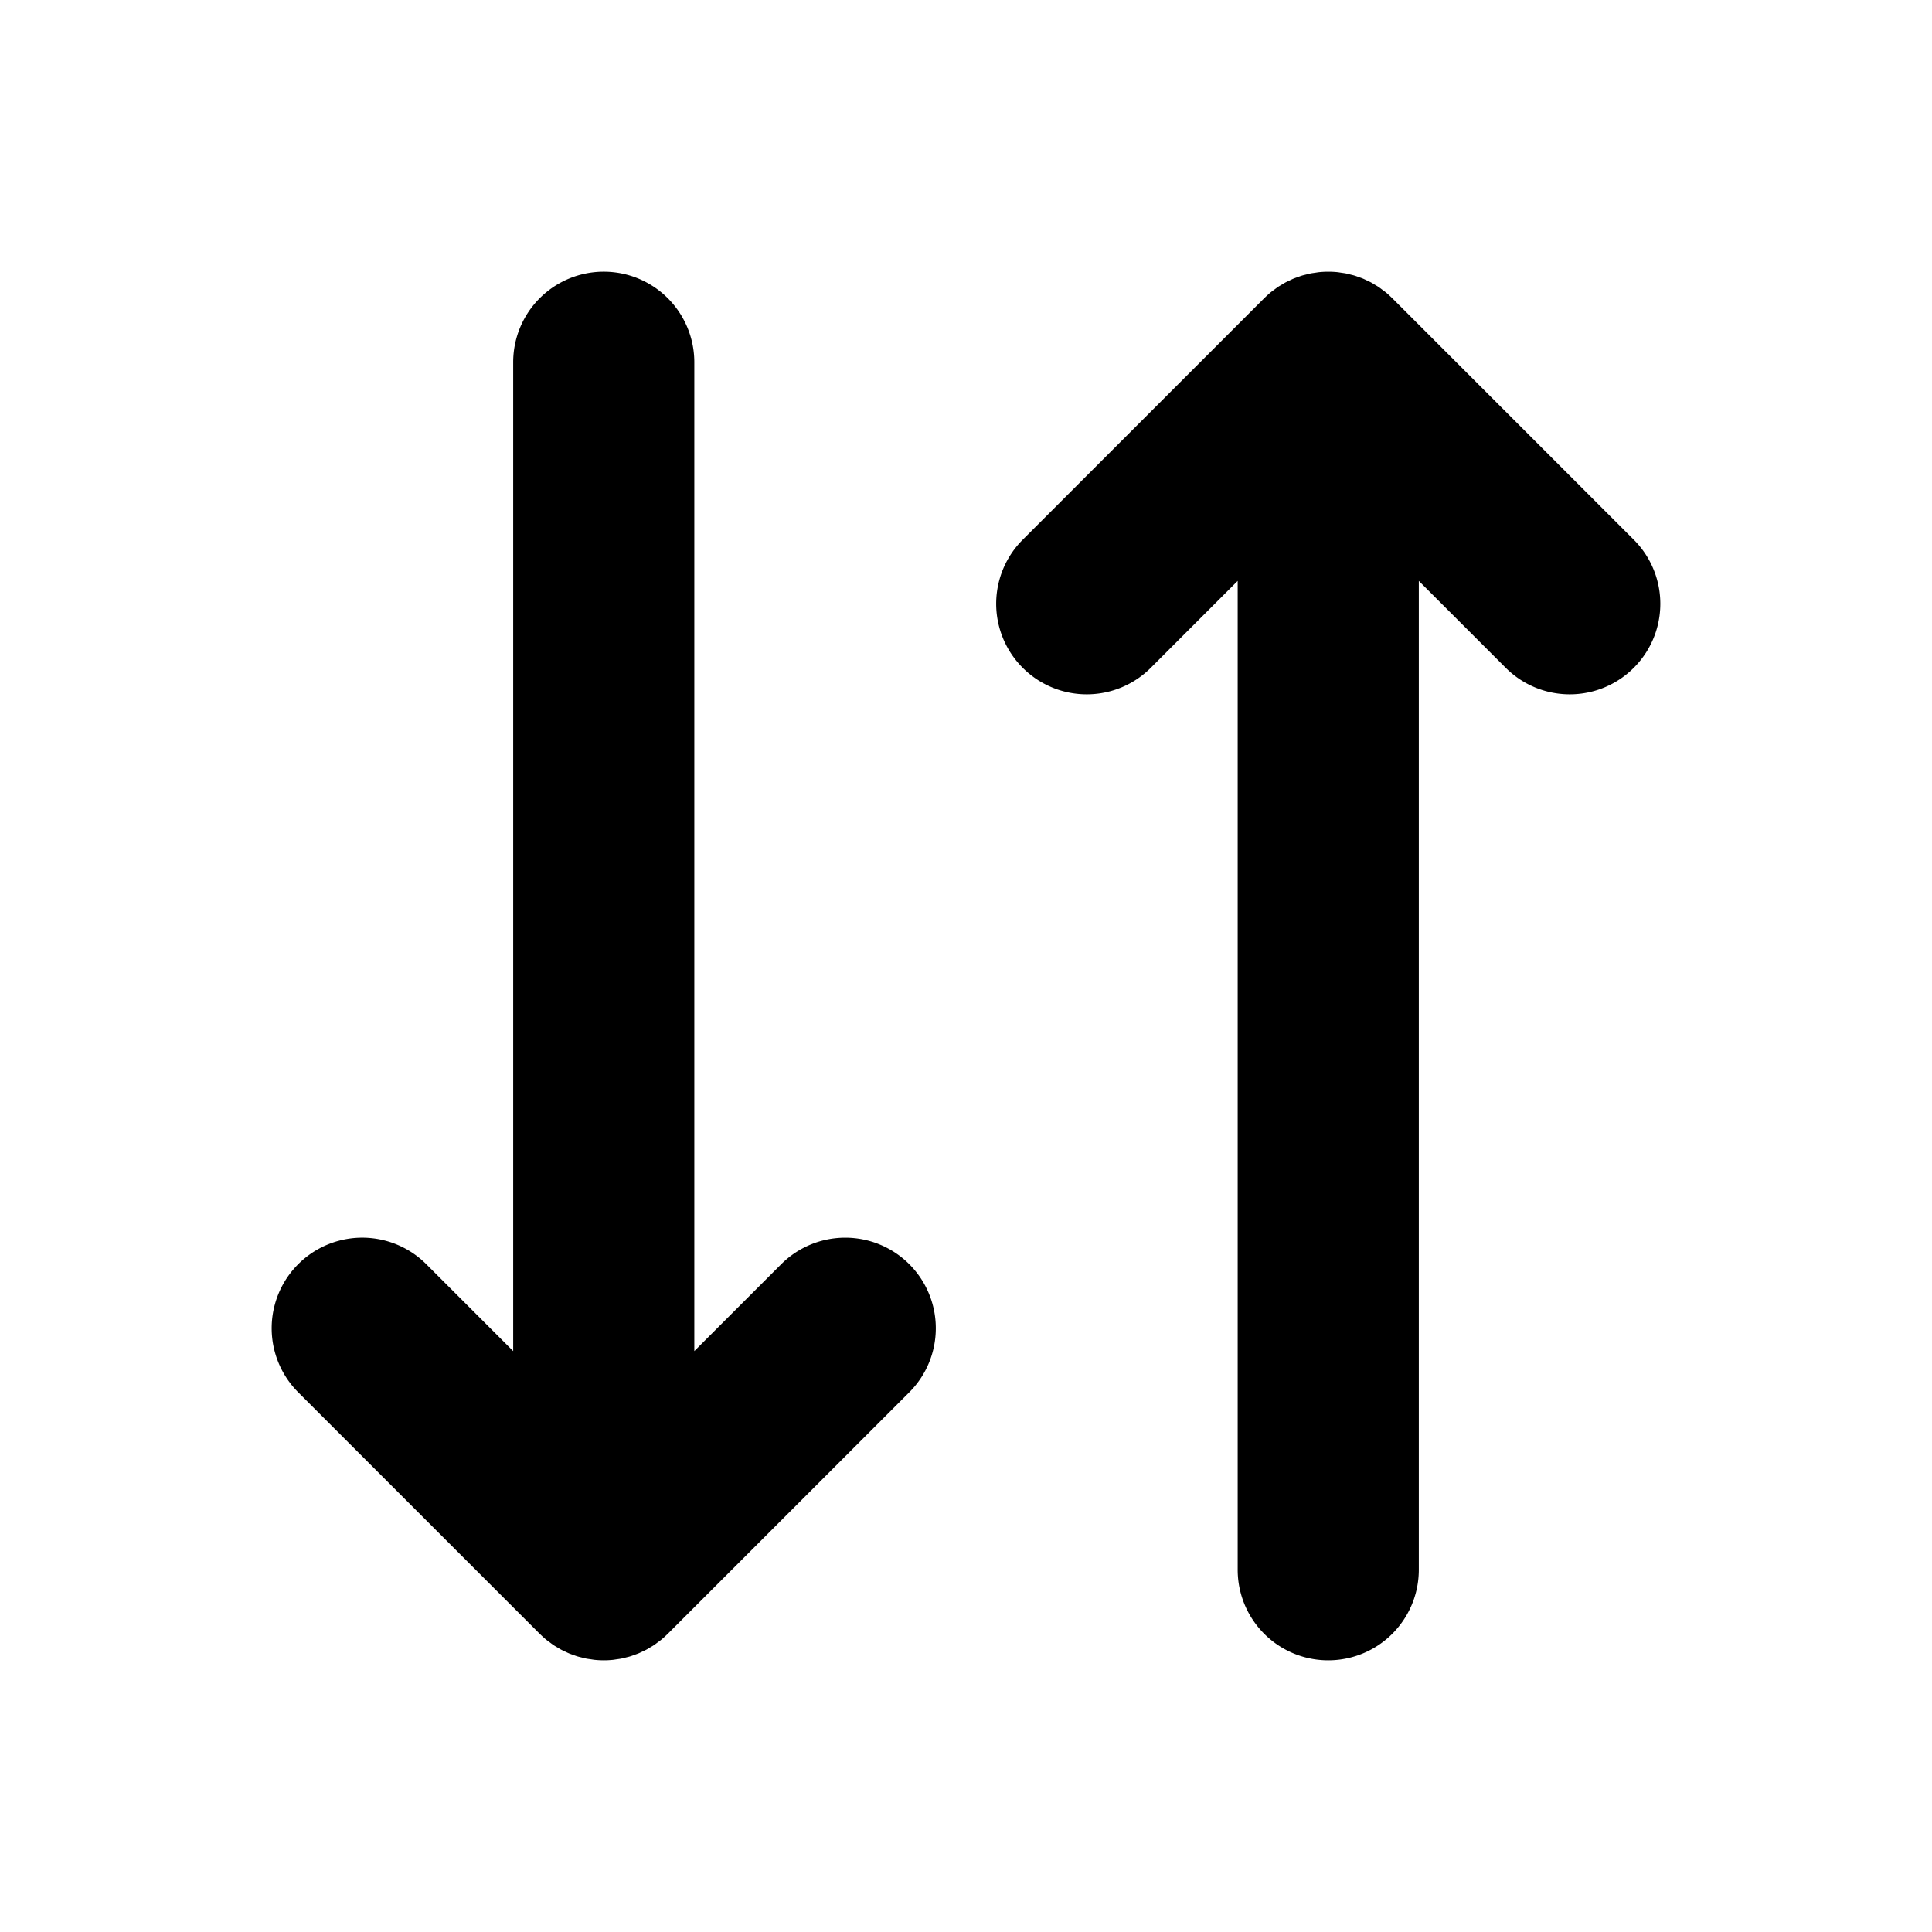 <?xml version="1.0" encoding="utf-8"?>
<svg fill="#000000" width="800px" height="800px" viewBox="0 0 256 256" id="Flat" xmlns="http://www.w3.org/2000/svg">
  <path d="M120.485,167.515a12,12,0,0,1,0,16.971l-32,32c-.019.019-.039.034-.058.053-.262.258-.534.506-.819.74-.148.121-.303.227-.455.34-.162.121-.32.247-.488.359-.176.118-.359.22-.54.328-.155.092-.307.19-.467.275-.183.098-.37.181-.556.268-.169.08-.335.165-.509.236-.18.074-.364.134-.546.2-.187.067-.372.139-.562.197-.182.055-.368.096-.552.142-.195.049-.389.104-.588.144-.211.042-.423.066-.636.097-.175.025-.348.059-.525.076C80.79,219.979,80.395,220,80,220s-.79-.021-1.184-.06c-.178-.018-.351-.051-.526-.076-.212-.03-.425-.055-.635-.097-.2-.04-.393-.095-.589-.144-.184-.046-.369-.086-.551-.142-.191-.058-.375-.129-.562-.196-.183-.065-.367-.126-.547-.2-.173-.072-.339-.156-.508-.236-.187-.087-.375-.17-.557-.269-.16-.085-.312-.184-.468-.276-.18-.107-.363-.209-.539-.327-.168-.113-.327-.239-.49-.36-.151-.113-.306-.218-.454-.339-.285-.234-.557-.482-.819-.74-.019-.019-.04-.034-.058-.053l-32-32a12,12,0,0,1,16.971-16.971L68,179.029V48a12,12,0,0,1,24,0V179.029l11.515-11.515A12.001,12.001,0,0,1,120.485,167.515Zm96-96-32-32c-.019-.019-.039-.034-.058-.053-.262-.258-.534-.506-.819-.74-.148-.121-.303-.227-.455-.34-.162-.121-.32-.247-.488-.359-.176-.117-.358-.22-.538-.327-.156-.093-.309-.191-.469-.277-.182-.097-.369-.18-.554-.267-.17-.08-.337-.165-.511-.237-.179-.074-.363-.134-.544-.199-.188-.067-.373-.139-.565-.198-.18-.054-.362-.094-.544-.14-.198-.05-.394-.105-.596-.146-.205-.041-.413-.064-.62-.095-.181-.026-.358-.06-.541-.078q-.568-.056-1.138-.057C176.029,36.002,176.015,36,176,36s-.029.002-.044.002q-.57.002-1.138.057c-.184.018-.361.052-.542.078-.207.03-.414.054-.619.095-.202.04-.398.096-.597.146-.182.046-.364.085-.543.14-.192.059-.377.13-.564.198-.182.065-.365.125-.545.199-.174.072-.34.157-.51.237-.186.087-.373.17-.555.267-.161.086-.314.185-.47.278-.18.107-.362.209-.537.326-.168.113-.327.239-.49.36-.151.113-.306.218-.454.339-.285.234-.557.482-.819.74-.019.019-.04.034-.058.053l-32,32a12,12,0,0,0,16.971,16.971L164,76.971V208a12,12,0,0,0,24,0V76.971l11.515,11.515a12,12,0,0,0,16.971-16.971Z"/>
</svg>